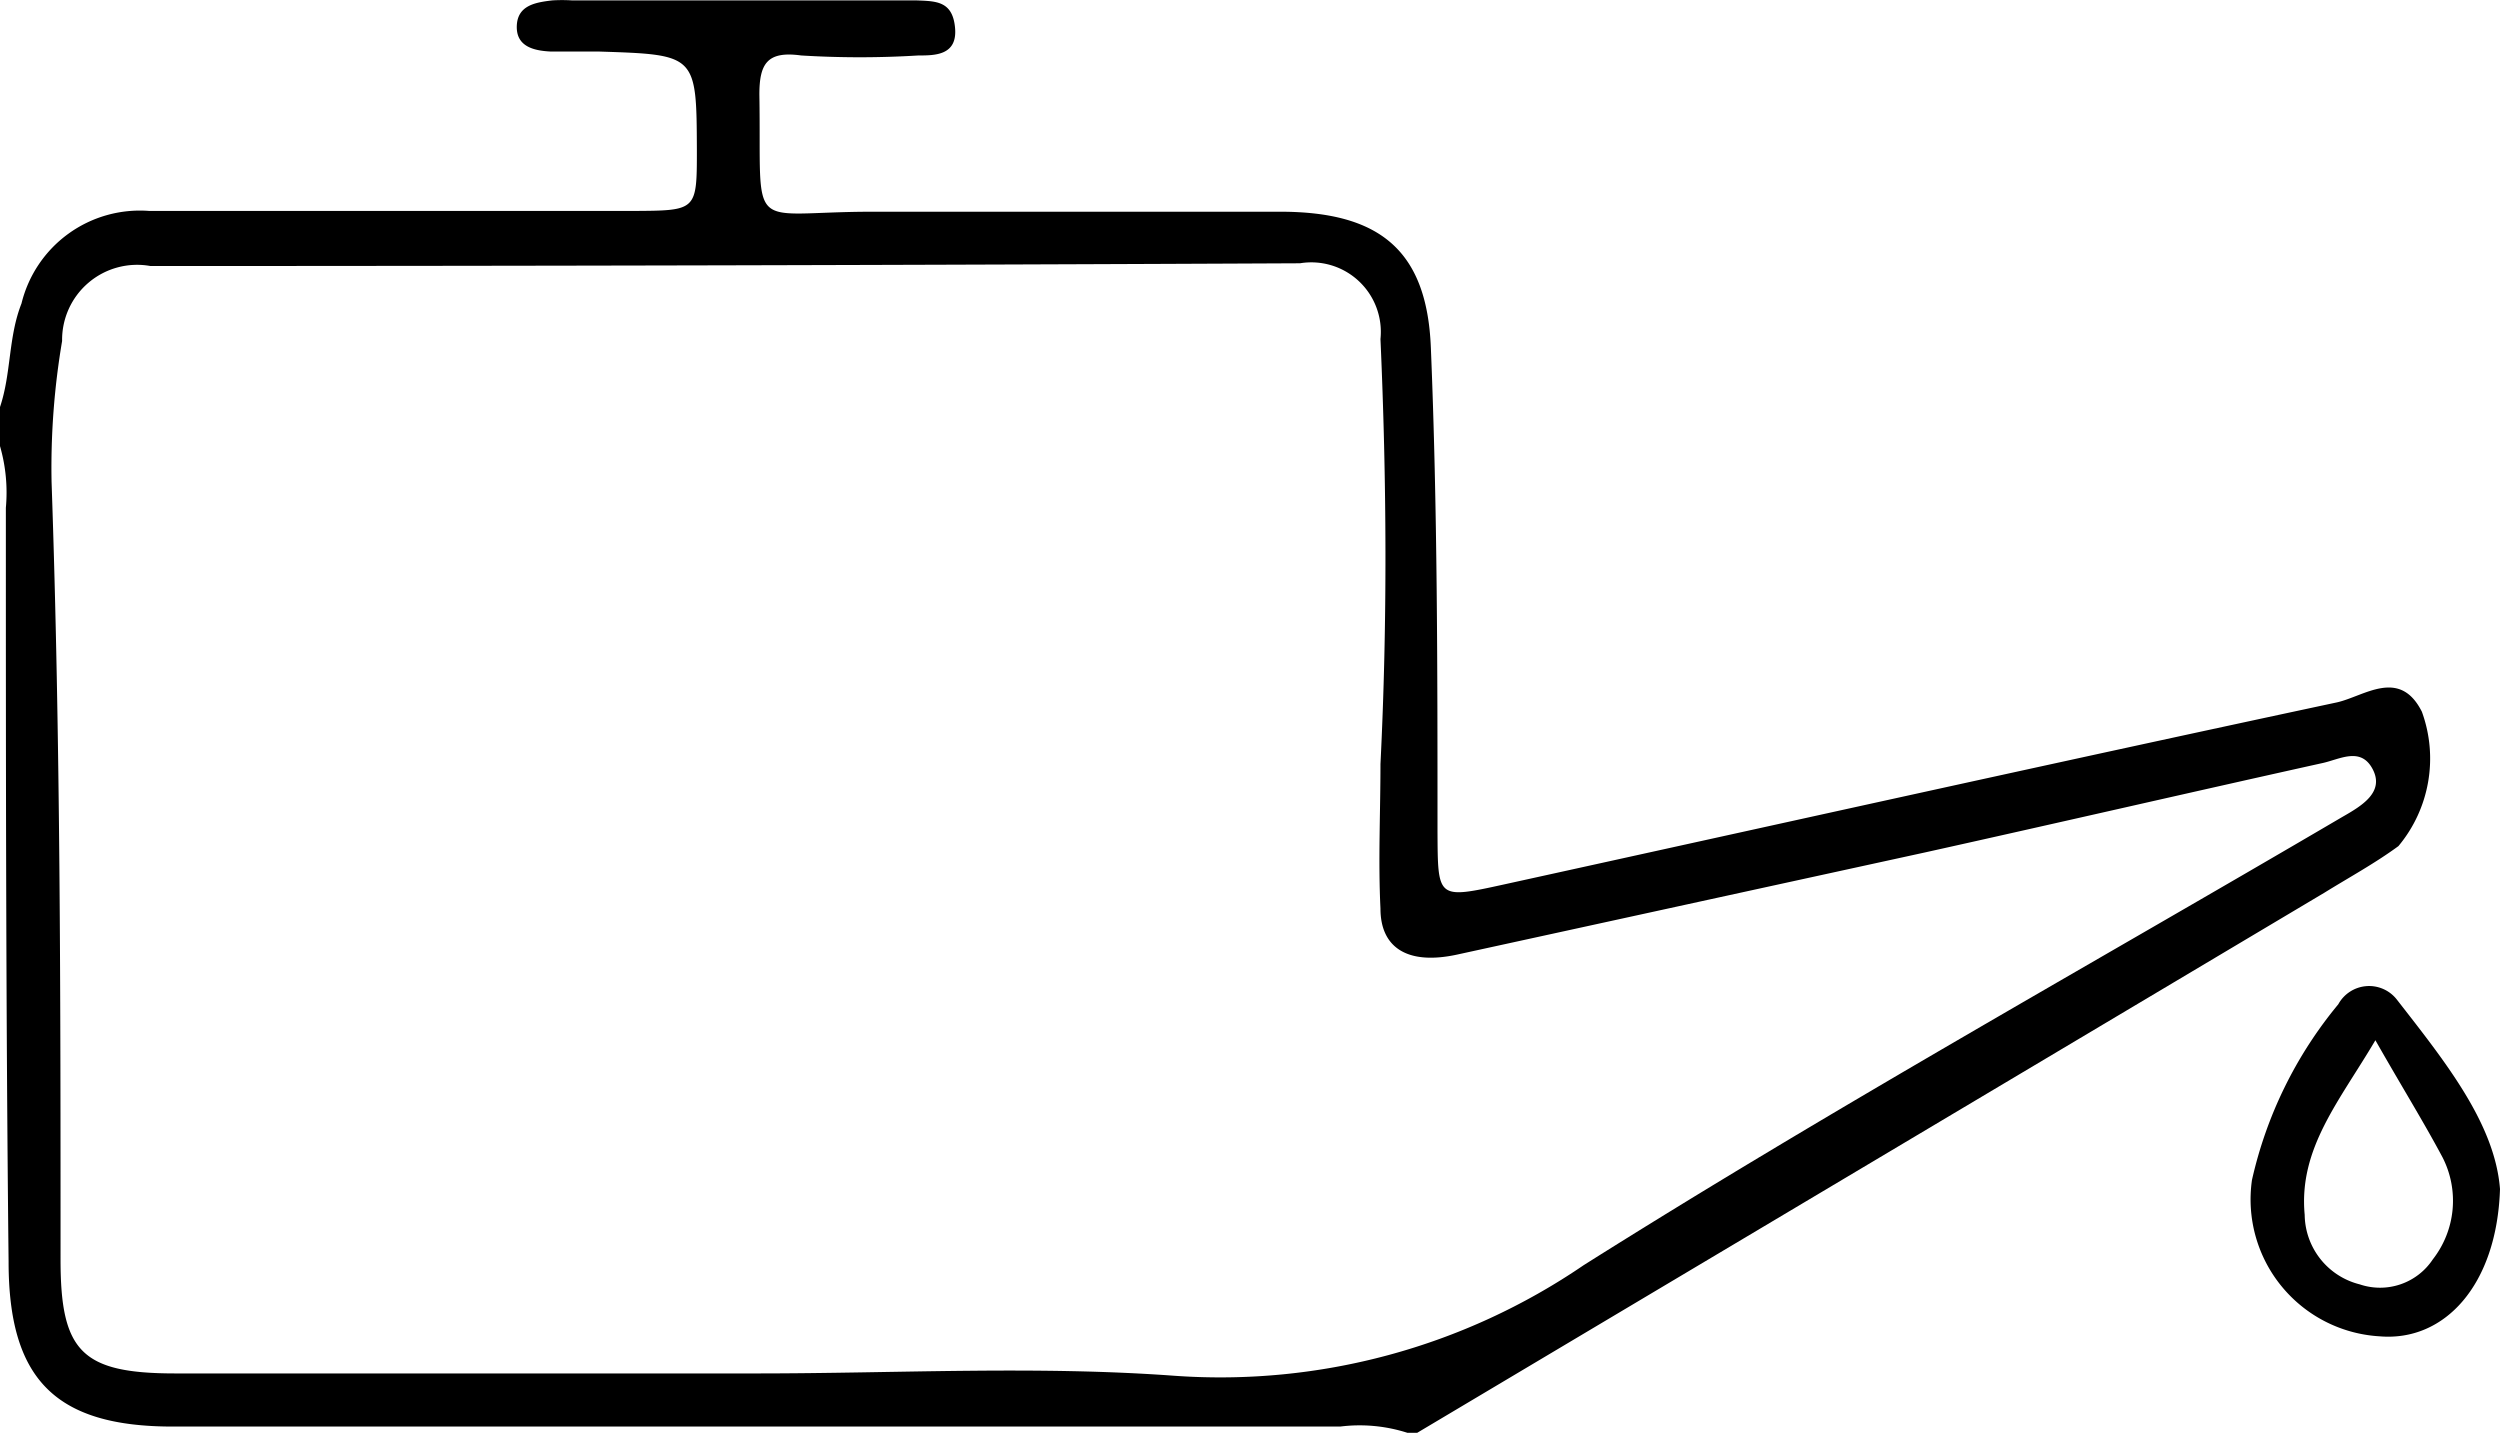 <svg xmlns="http://www.w3.org/2000/svg" viewBox="0 0 64 36.68"><g id="Capa_2" data-name="Capa 2"><g id="Capa_1-2" data-name="Capa 1"><path d="M.15,13c0,6.43,0,12.87.07,19.3,0,3,1.19,4.22,4.2,4.22H34.31a4,4,0,0,1,1.72.16h.25L59.51,22.85c.63-.39,1.29-.75,1.89-1.19A3.5,3.5,0,0,0,62,18.22c-.57-1.13-1.47-.4-2.17-.24-7.11,1.52-14.22,3.1-21.32,4.66-1.73.38-1.7.37-1.71-1.37,0-4.12,0-8.25-.17-12.37-.1-2.51-1.33-3.48-3.86-3.48-3.48,0-7,0-10.43,0-3.28,0-2.84.66-2.9-3,0-.79.2-1.12,1.07-1a24.51,24.51,0,0,0,3,0c.42,0,1,0,.94-.7s-.49-.69-1-.71H14.64a4.1,4.1,0,0,0-.5,0c-.42.05-.89.12-.91.65s.43.64.88.66l1.24,0c2.48.08,2.48.08,2.49,2.51,0,1.56,0,1.56-1.6,1.57q-6.21,0-12.42,0A3.12,3.12,0,0,0,.55,7.77C.21,8.63.29,9.56,0,10.42v1A4.29,4.29,0,0,1,.15,13ZM1.59,8.73A1.92,1.92,0,0,1,3.85,6.81q14.72,0,29.43-.07a1.78,1.78,0,0,1,2.06,1.94c.16,3.62.18,7.25,0,10.88,0,1.23-.06,2.47,0,3.7,0,1,.69,1.45,1.95,1.18l12-2.62c3.38-.75,6.76-1.53,10.14-2.28.45-.09,1-.44,1.31.15s-.28.94-.77,1.22c-6.49,3.81-13.07,7.47-19.43,11.48a16.5,16.5,0,0,1-10.47,2.83c-3.54-.26-7.12-.06-10.68-.06v0H4.49c-2.4,0-2.94-.56-2.94-2.91,0-6.64,0-13.28-.23-19.92A19.38,19.38,0,0,1,1.59,8.73Z"></path><path d="M59.86,25.71a10.73,10.73,0,0,0-2.21,4.5,3.51,3.51,0,0,0,3.27,4c1.66.14,3-1.31,3.08-3.77-.13-1.68-1.41-3.27-2.64-4.85A.9.9,0,0,0,59.86,25.71Zm2.42,6.53a1.62,1.62,0,0,1-1.87.64A1.86,1.86,0,0,1,59,31.1c-.16-1.7.89-2.91,1.81-4.47.67,1.18,1.23,2.08,1.72,3A2.44,2.44,0,0,1,62.28,32.24Z"></path></g></g></svg>
